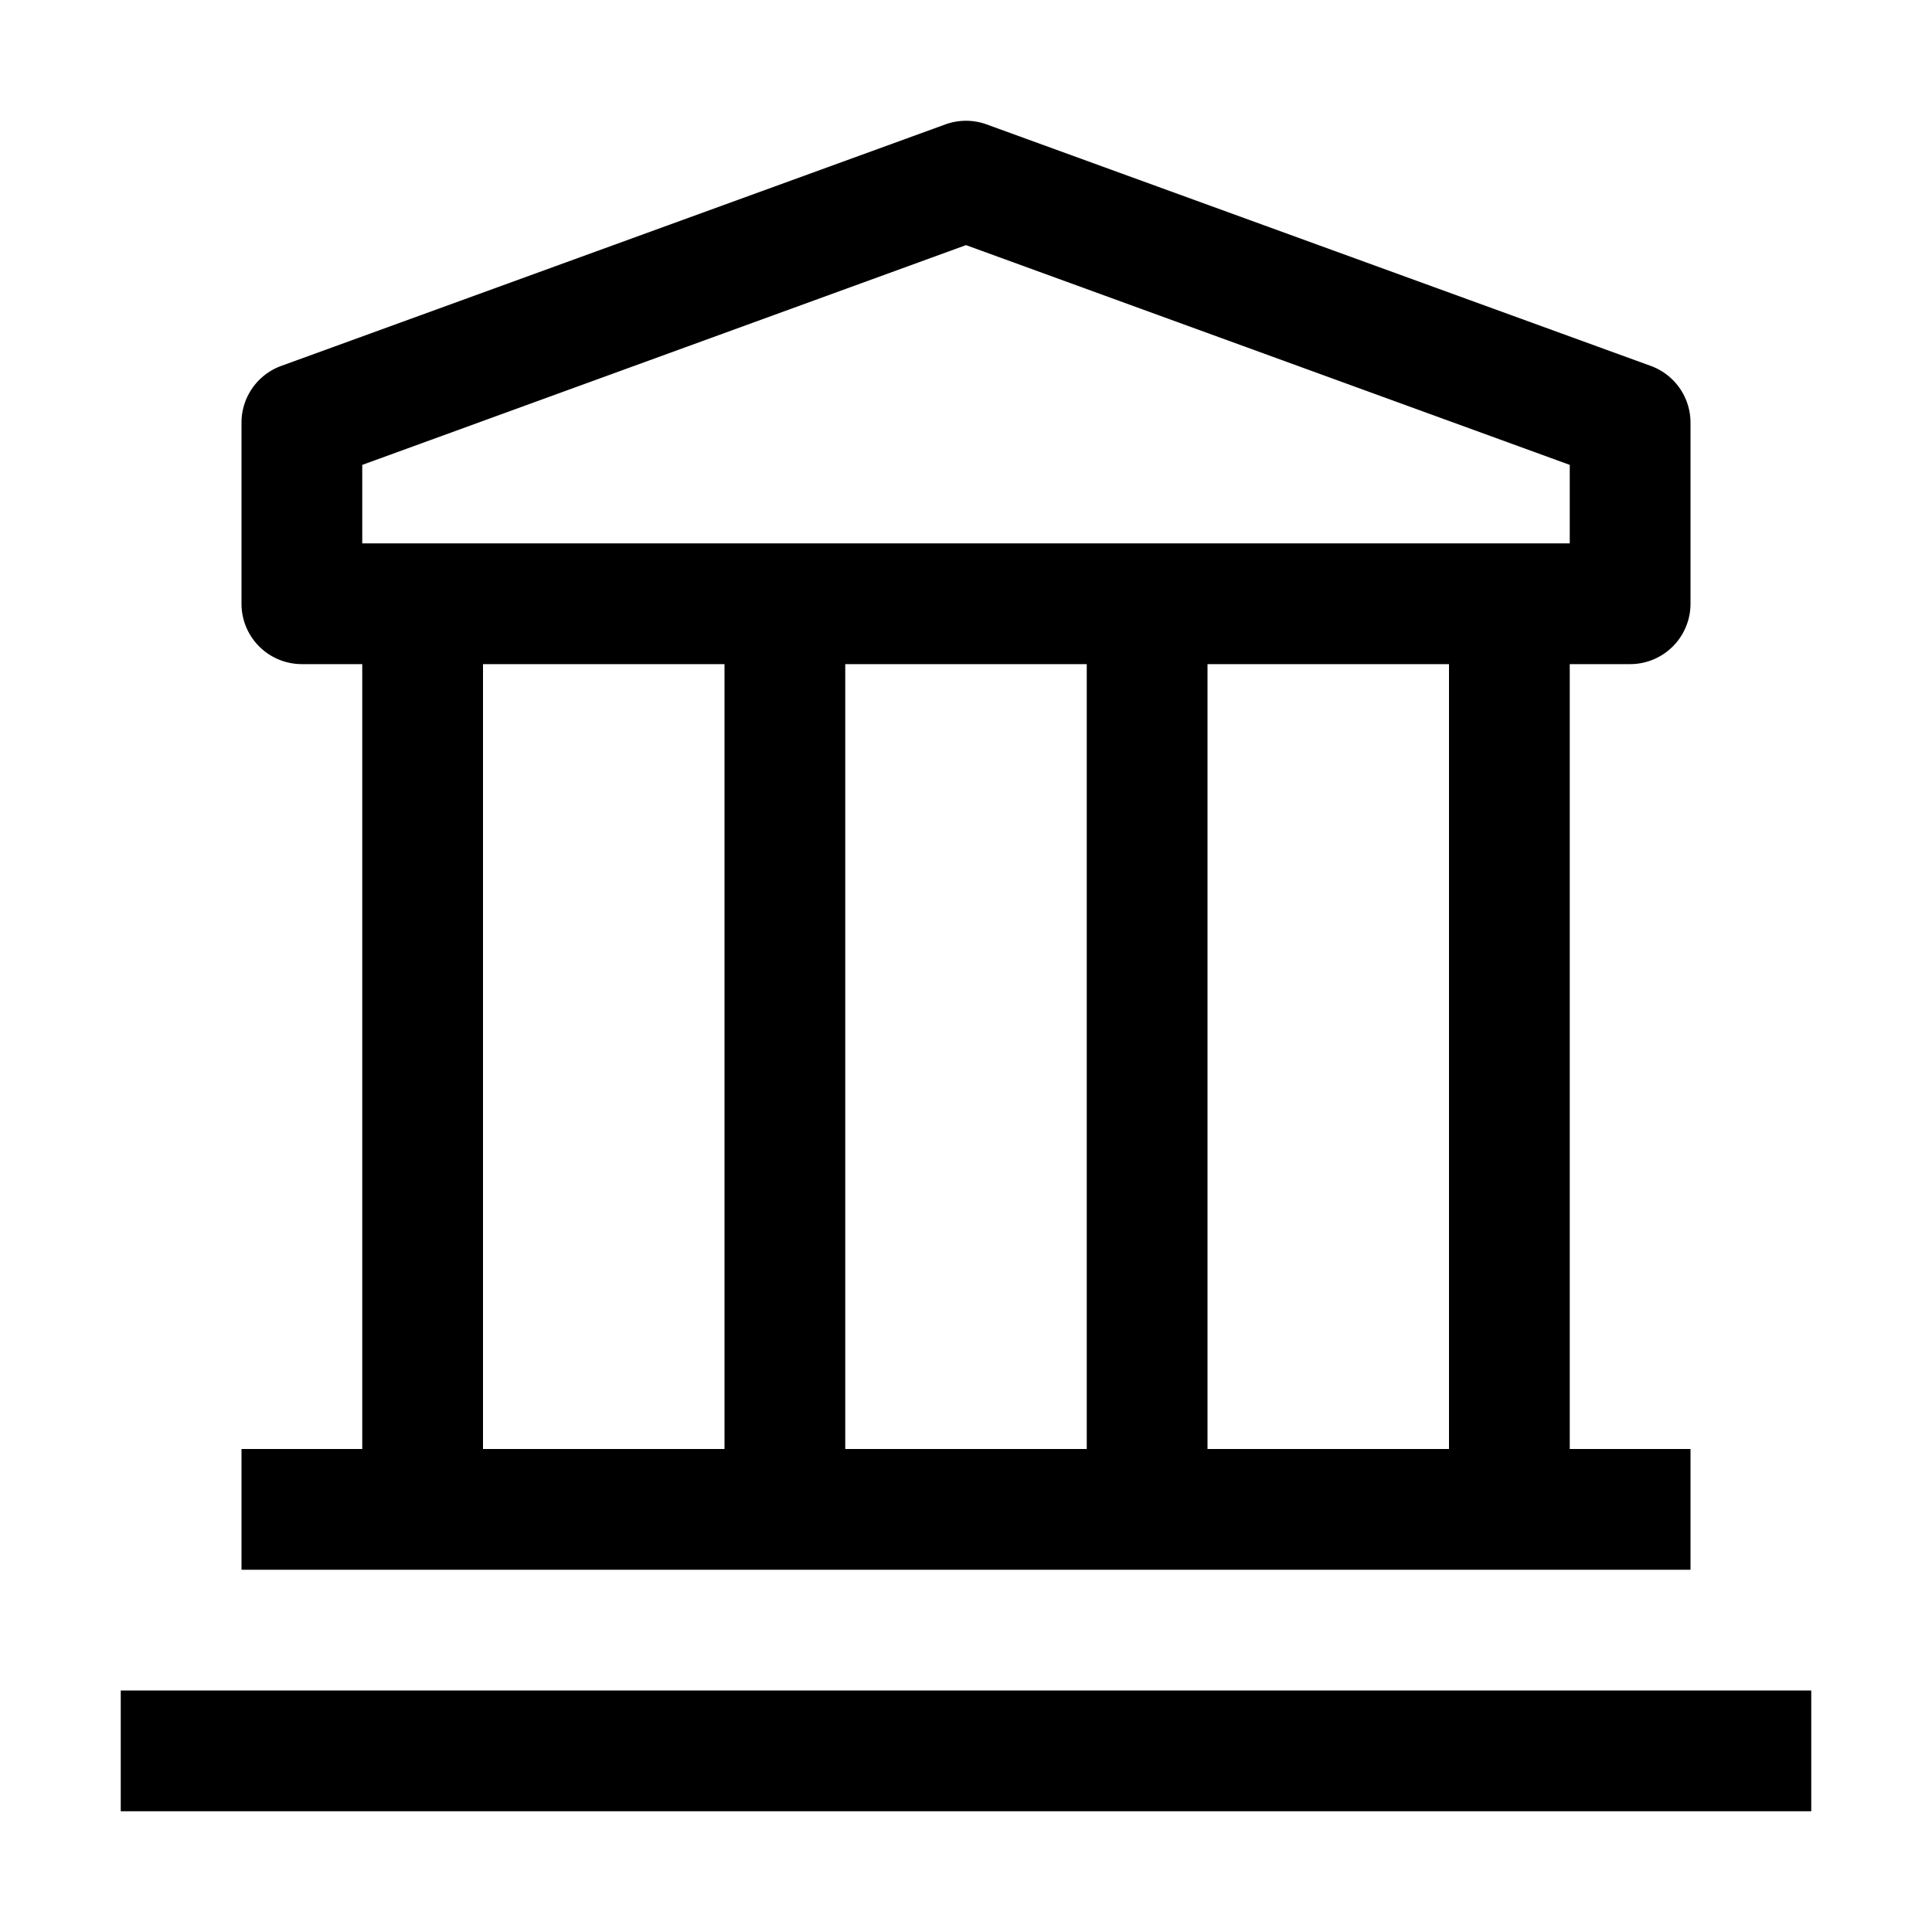 <svg xmlns="http://www.w3.org/2000/svg" id="icon" viewBox="0 0 32 32" height="800px" width="800px" fill="#000000"><defs><style>.cls-1{fill:none;}</style></defs><title>finance</title><rect height="2" width="28" y="28" x="2"></rect><path transform="translate(0 0)" d="M27,11a1,1,0,0,0,1-1V7a1,1,0,0,0-.66-.94l-11-4a1,1,0,0,0-.68,0l-11,4A1,1,0,0,0,4,7v3a1,1,0,0,0,1,1H6V24H4v2H28V24H26V11ZM6,7.7,16,4.06,26,7.7V9H6ZM18,24H14V11h4ZM8,11h4V24H8ZM24,24H20V11h4Z"></path><rect height="32" width="32" class="cls-1" data-name="&lt;Transparent Rectangle&gt;" id="_Transparent_Rectangle_"></rect></svg>